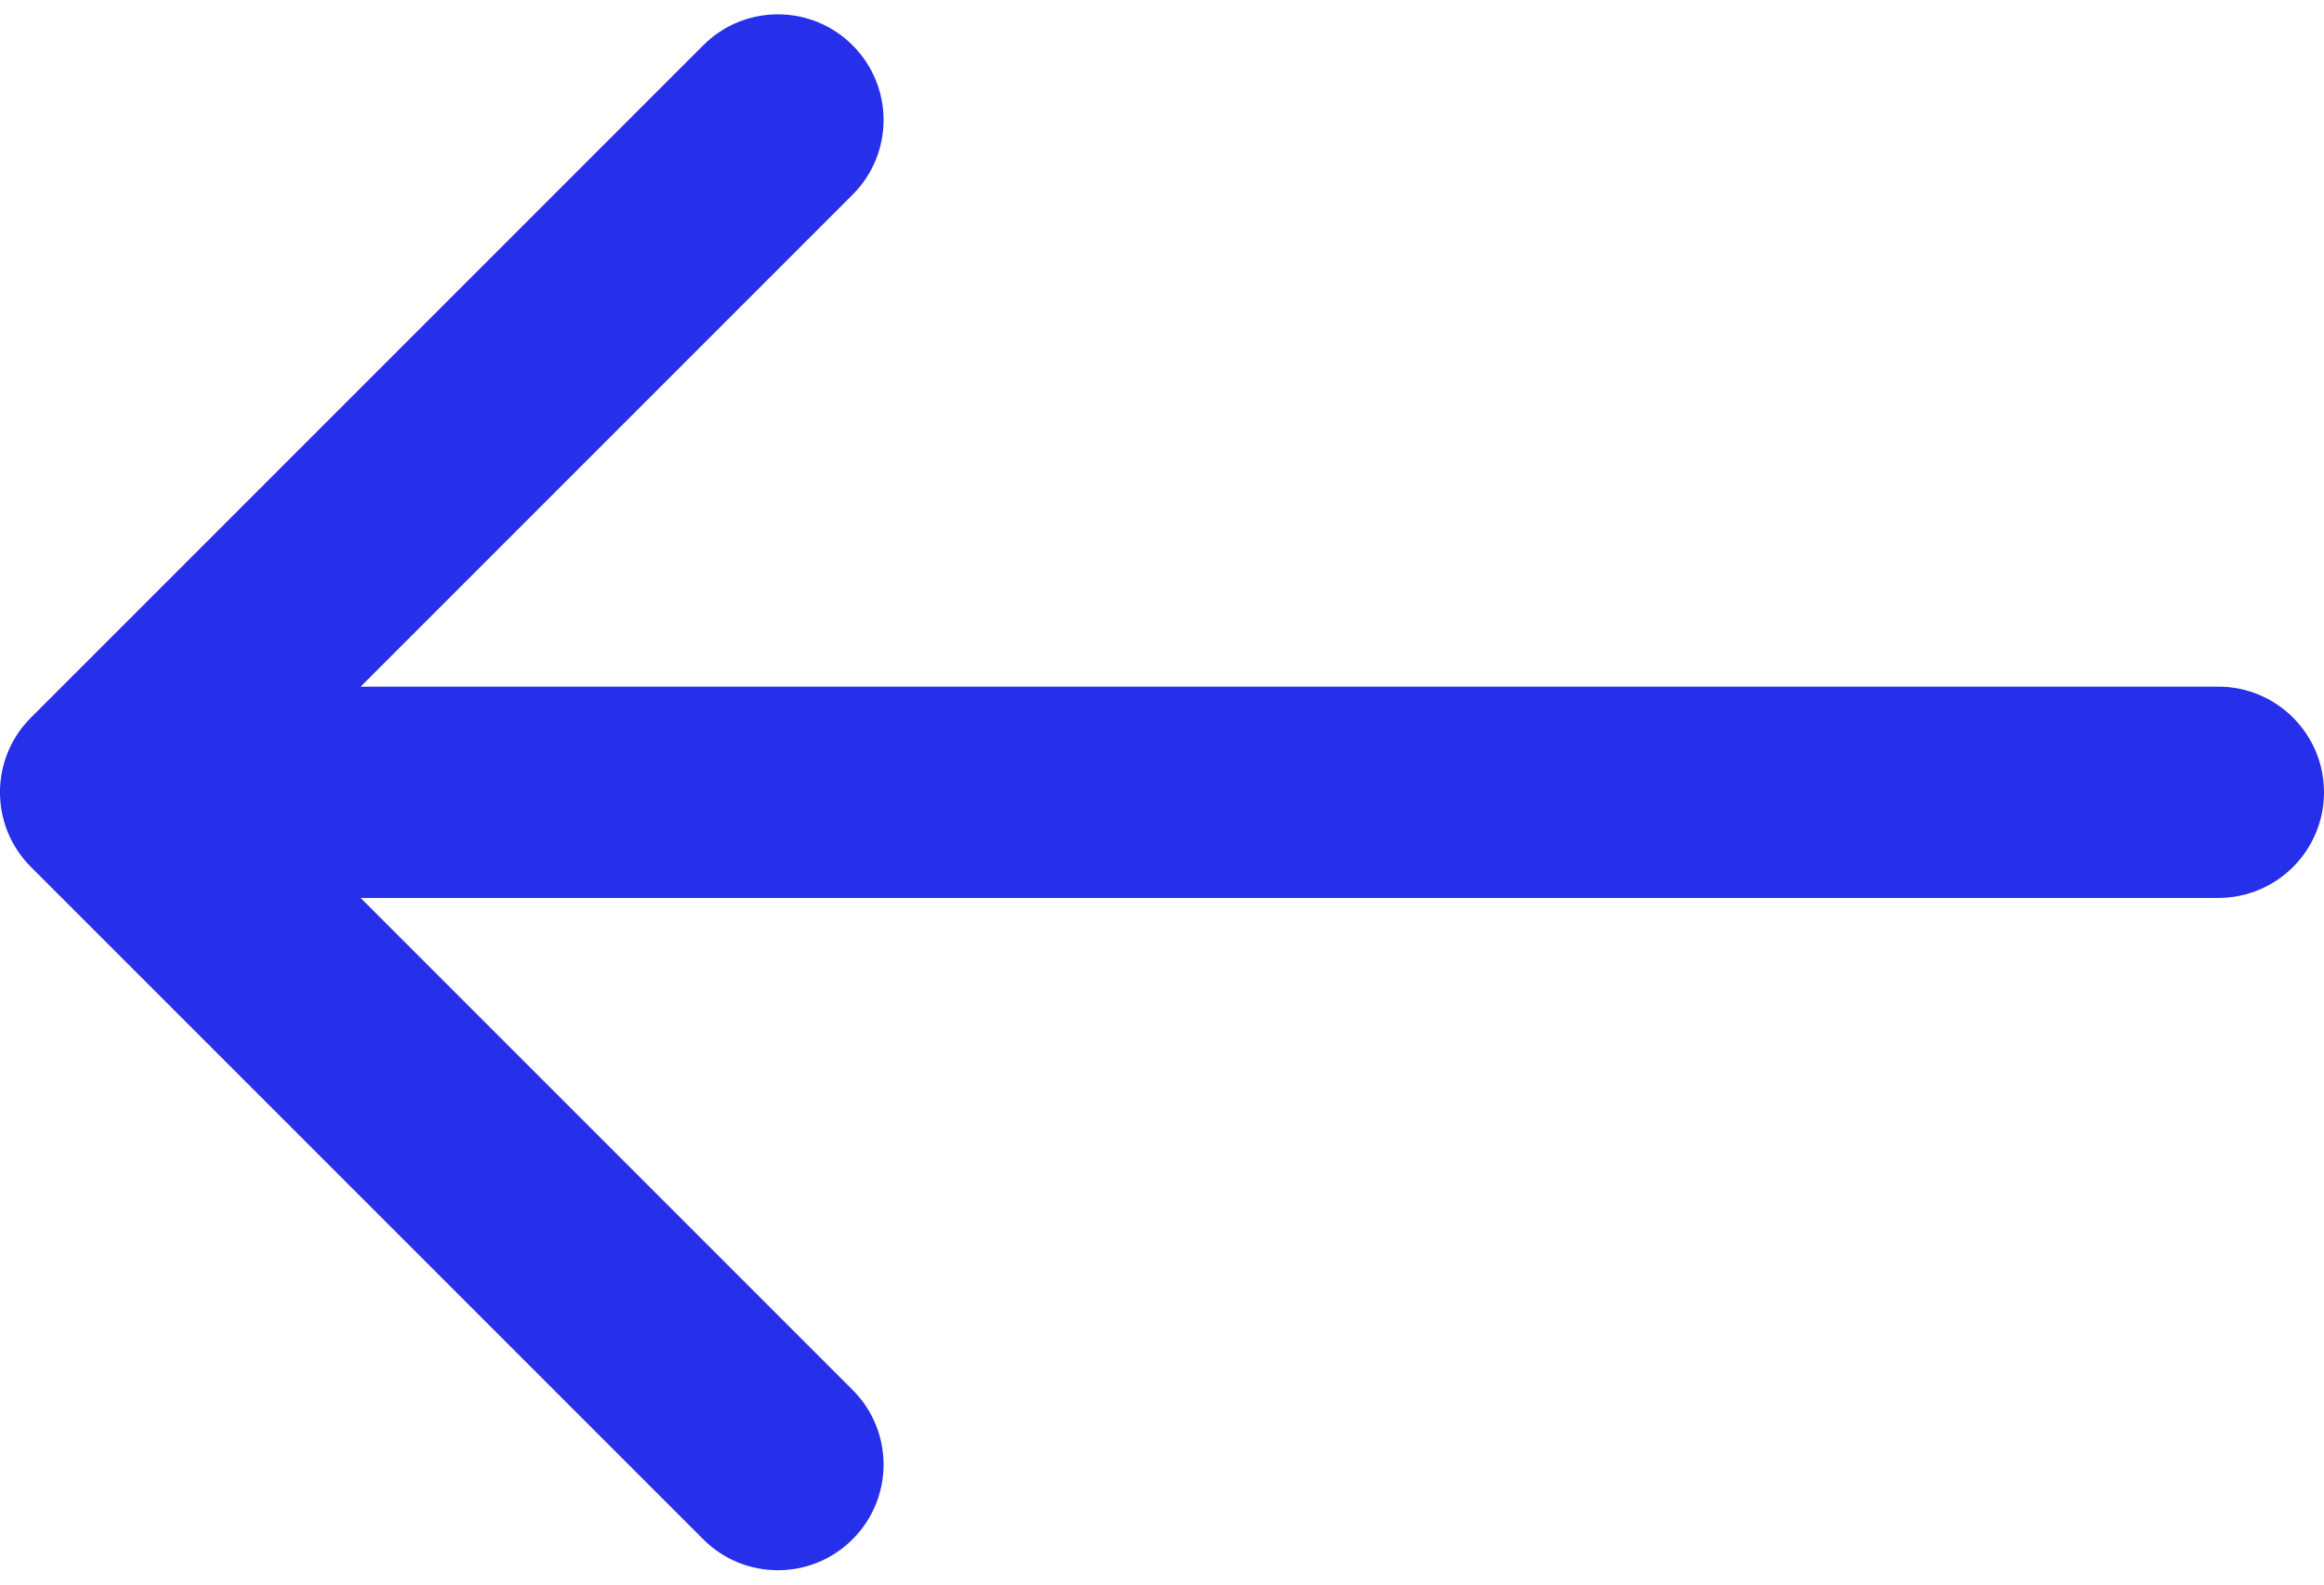 <svg width="22" height="15" viewBox="0 0 22 15" fill="none" xmlns="http://www.w3.org/2000/svg">
<path d="M21 8.5C21.552 8.5 22 8.052 22 7.5C22 6.948 21.552 6.5 21 6.5L21 8.5ZM0.293 6.793C-0.098 7.183 -0.098 7.817 0.293 8.207L6.657 14.571C7.047 14.962 7.681 14.962 8.071 14.571C8.462 14.181 8.462 13.547 8.071 13.157L2.414 7.5L8.071 1.843C8.462 1.453 8.462 0.819 8.071 0.429C7.681 0.038 7.047 0.038 6.657 0.429L0.293 6.793ZM21 6.5L1 6.5L1 8.5L21 8.5L21 6.5Z" fill="#262FE9"/>
</svg>
